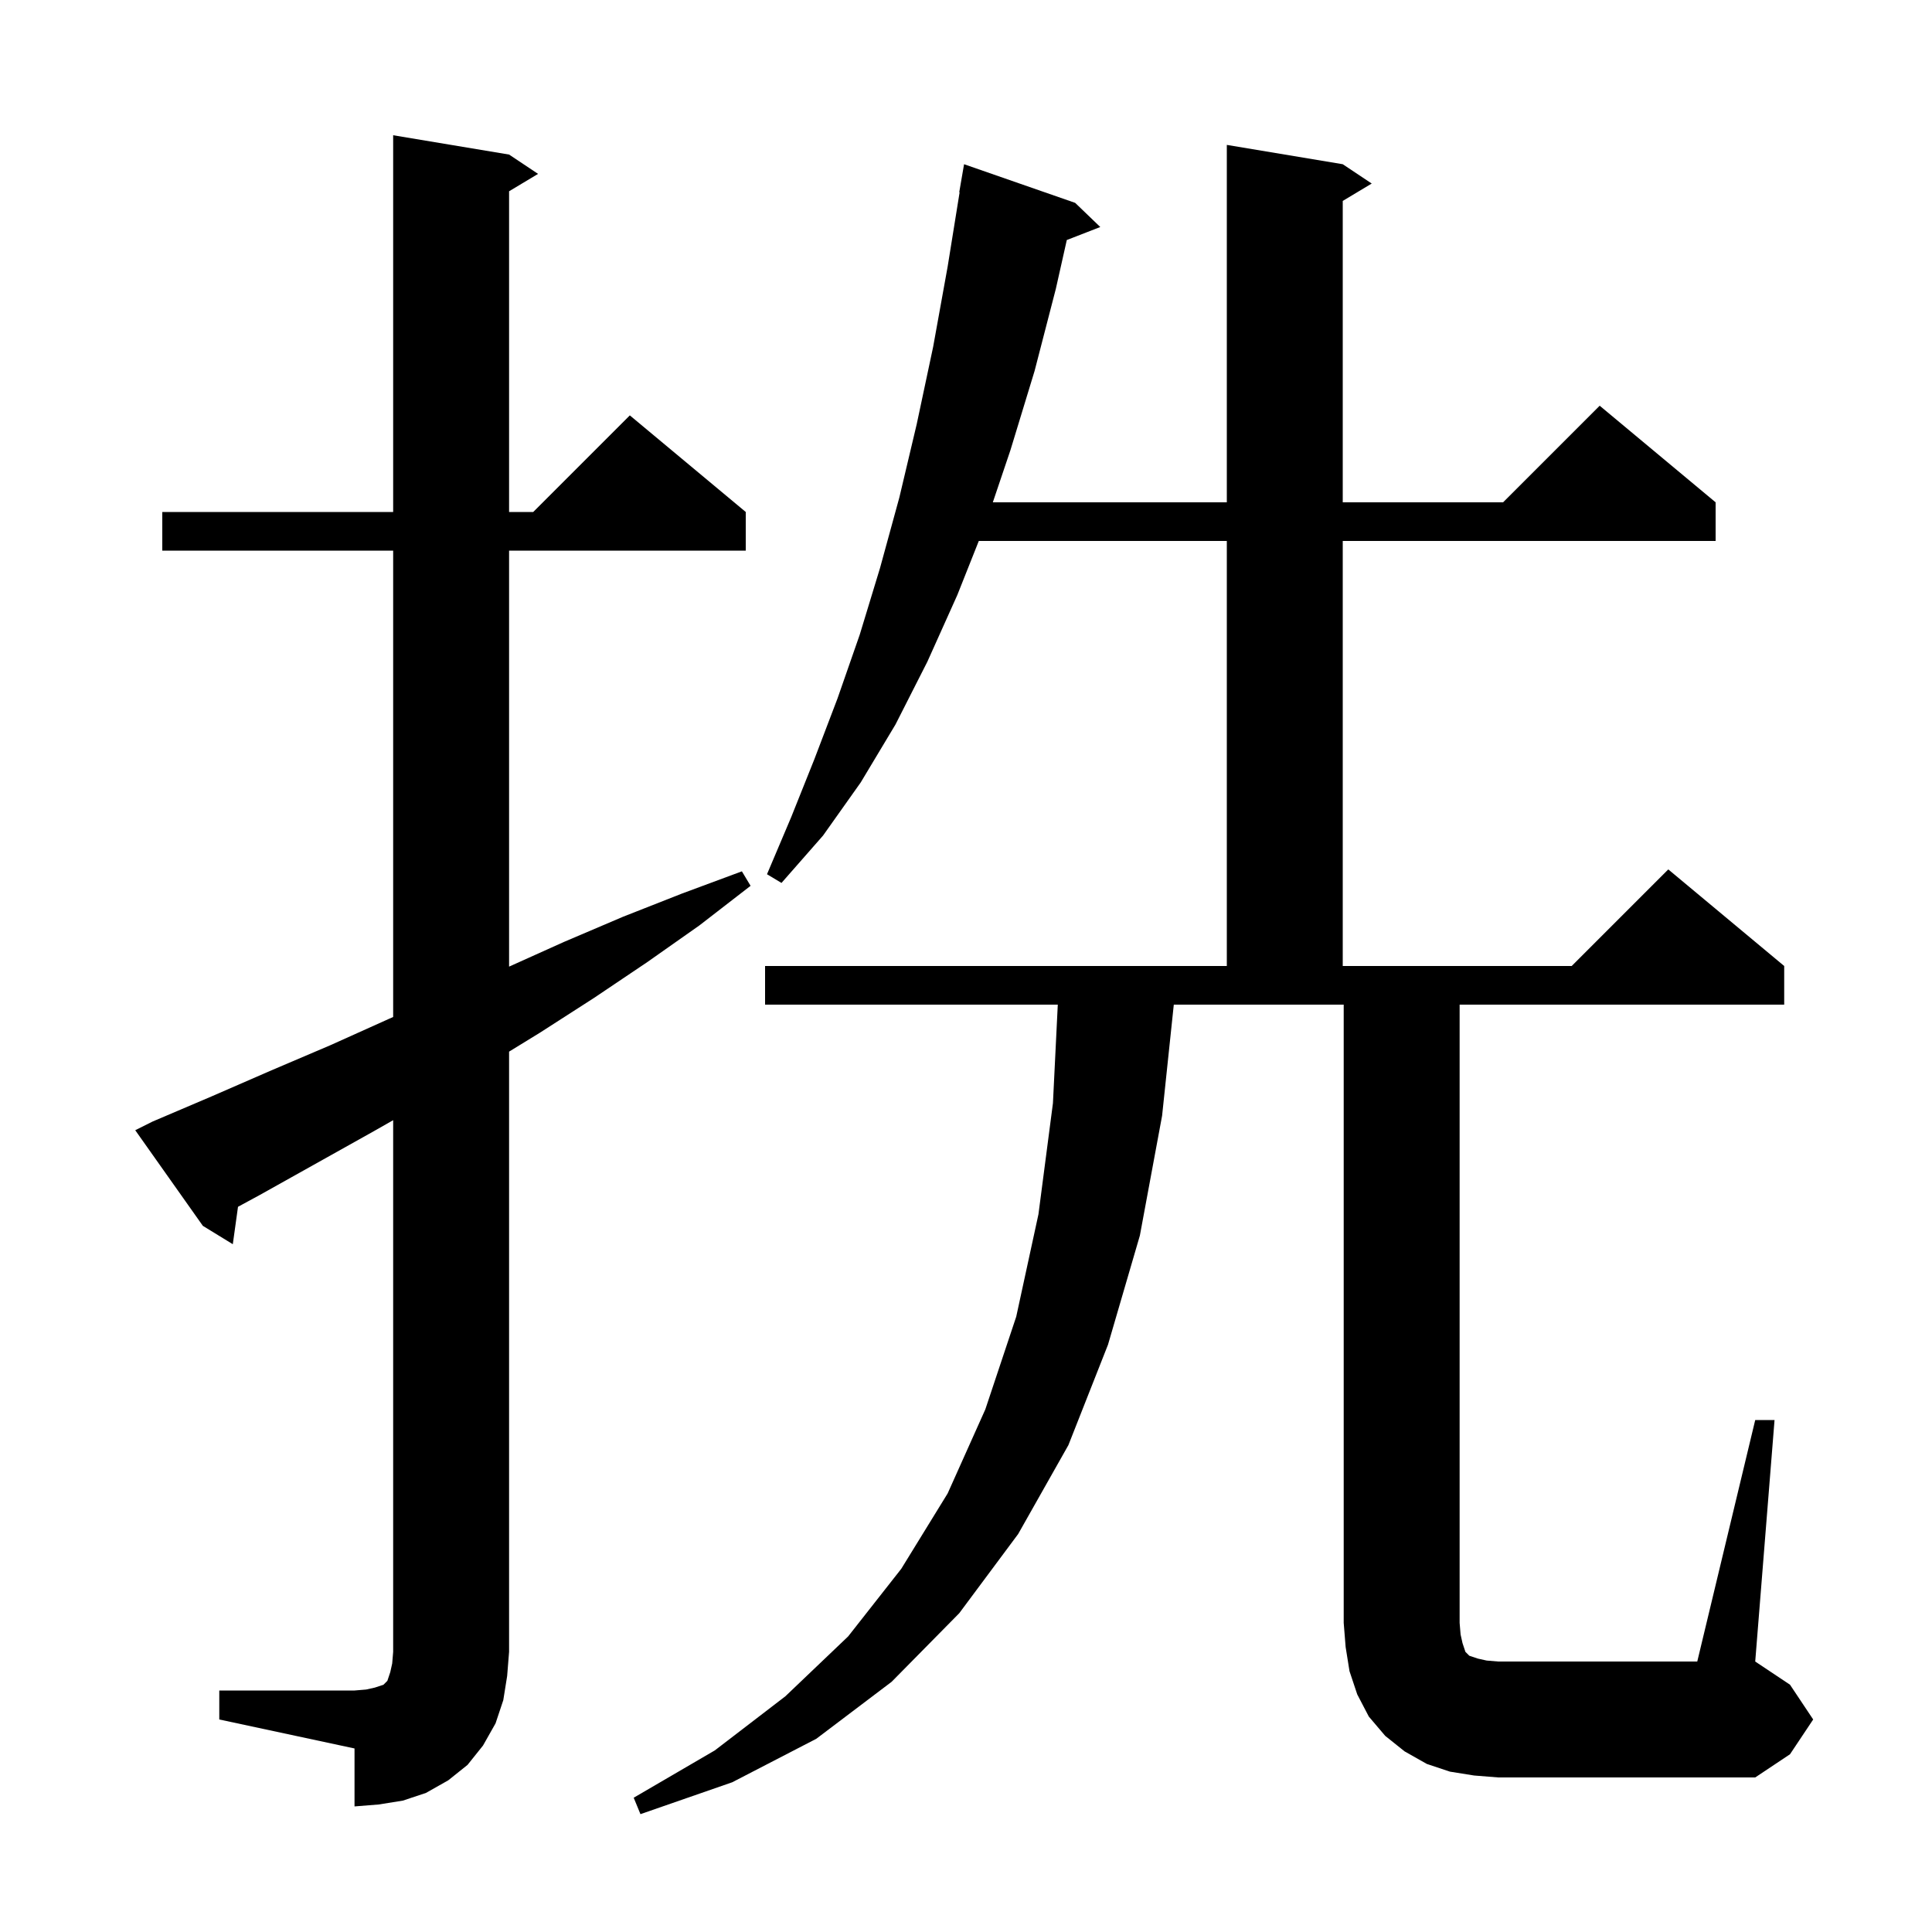 <svg xmlns="http://www.w3.org/2000/svg" xmlns:xlink="http://www.w3.org/1999/xlink" version="1.1" baseProfile="full" viewBox="0 0 200 200" width="200" height="200">
<g fill="black">
<path d="M 22.7 175.0 L 36.7 175.0 L 37.9 174.9 L 38.8 174.7 L 39.7 174.4 L 40.1 174.0 L 40.4 173.1 L 40.6 172.2 L 40.7 171.0 L 40.7 115.962 L 38.7 117.1 L 26.9 123.7 L 24.638 124.927 L 24.1 128.8 L 21.0 126.9 L 14.0 117.0 L 15.8 116.1 L 21.9 113.5 L 28.1 110.8 L 34.2 108.2 L 40.2 105.5 L 40.7 105.279 L 40.7 57.0 L 16.8 57.0 L 16.8 53.0 L 40.7 53.0 L 40.7 14.0 L 52.7 16.0 L 55.7 18.0 L 52.7 19.8 L 52.7 53.0 L 55.2 53.0 L 65.2 43.0 L 77.2 53.0 L 77.2 57.0 L 52.7 57.0 L 52.7 100.065 L 58.4 97.5 L 64.5 94.9 L 70.6 92.5 L 76.8 90.2 L 77.7 91.7 L 72.4 95.8 L 67.0 99.6 L 61.5 103.3 L 55.9 106.9 L 52.7 108.865 L 52.7 171.0 L 52.5 173.5 L 52.1 176.0 L 51.3 178.4 L 50.0 180.7 L 48.4 182.7 L 46.4 184.3 L 44.1 185.6 L 41.7 186.4 L 39.2 186.8 L 36.7 187.0 L 36.7 181.0 L 22.7 178.0 Z M 152.6 183.8 L 150.1 183.4 L 147.7 182.6 L 145.4 181.3 L 143.4 179.7 L 141.7 177.7 L 140.5 175.4 L 139.7 173.0 L 139.3 170.5 L 139.1 168.0 L 139.1 104.0 L 121.511 104.0 L 120.3 115.5 L 118.0 127.9 L 114.7 139.2 L 110.6 149.6 L 105.4 158.8 L 99.3 167.0 L 92.3 174.1 L 84.5 180.0 L 75.8 184.5 L 66.3 187.8 L 65.6 186.1 L 74.0 181.2 L 81.3 175.6 L 87.8 169.4 L 93.3 162.4 L 98.1 154.6 L 102.0 145.9 L 105.2 136.3 L 107.5 125.7 L 109.0 114.2 L 109.502 104.0 L 79.2 104.0 L 79.2 100.0 L 127.0 100.0 L 127.0 56.0 L 101.325 56.0 L 99.1 61.6 L 96.0 68.5 L 92.7 75.0 L 89.1 81.0 L 85.2 86.5 L 80.9 91.4 L 79.4 90.5 L 81.9 84.6 L 84.3 78.6 L 86.7 72.3 L 89.0 65.7 L 91.1 58.8 L 93.1 51.5 L 94.9 43.9 L 96.6 35.9 L 98.1 27.6 L 99.339 19.904 L 99.3 19.9 L 99.8 17.0 L 111.3 21.0 L 113.9 23.5 L 110.435 24.847 L 109.3 29.9 L 107.1 38.4 L 104.6 46.6 L 102.777 52.0 L 127.0 52.0 L 127.0 15.0 L 139.0 17.0 L 142.0 19.0 L 139.0 20.8 L 139.0 52.0 L 155.6 52.0 L 165.6 42.0 L 177.6 52.0 L 177.6 56.0 L 139.0 56.0 L 139.0 100.0 L 162.7 100.0 L 172.7 90.0 L 184.7 100.0 L 184.7 104.0 L 151.1 104.0 L 151.1 168.0 L 151.2 169.2 L 151.4 170.1 L 151.7 171.0 L 152.1 171.4 L 153.0 171.7 L 153.9 171.9 L 155.1 172.0 L 175.7 172.0 L 181.7 147.0 L 183.7 147.0 L 181.7 172.0 L 185.3 174.4 L 187.7 178.0 L 185.3 181.6 L 181.7 184.0 L 155.1 184.0 Z " />
</g>
</svg>
